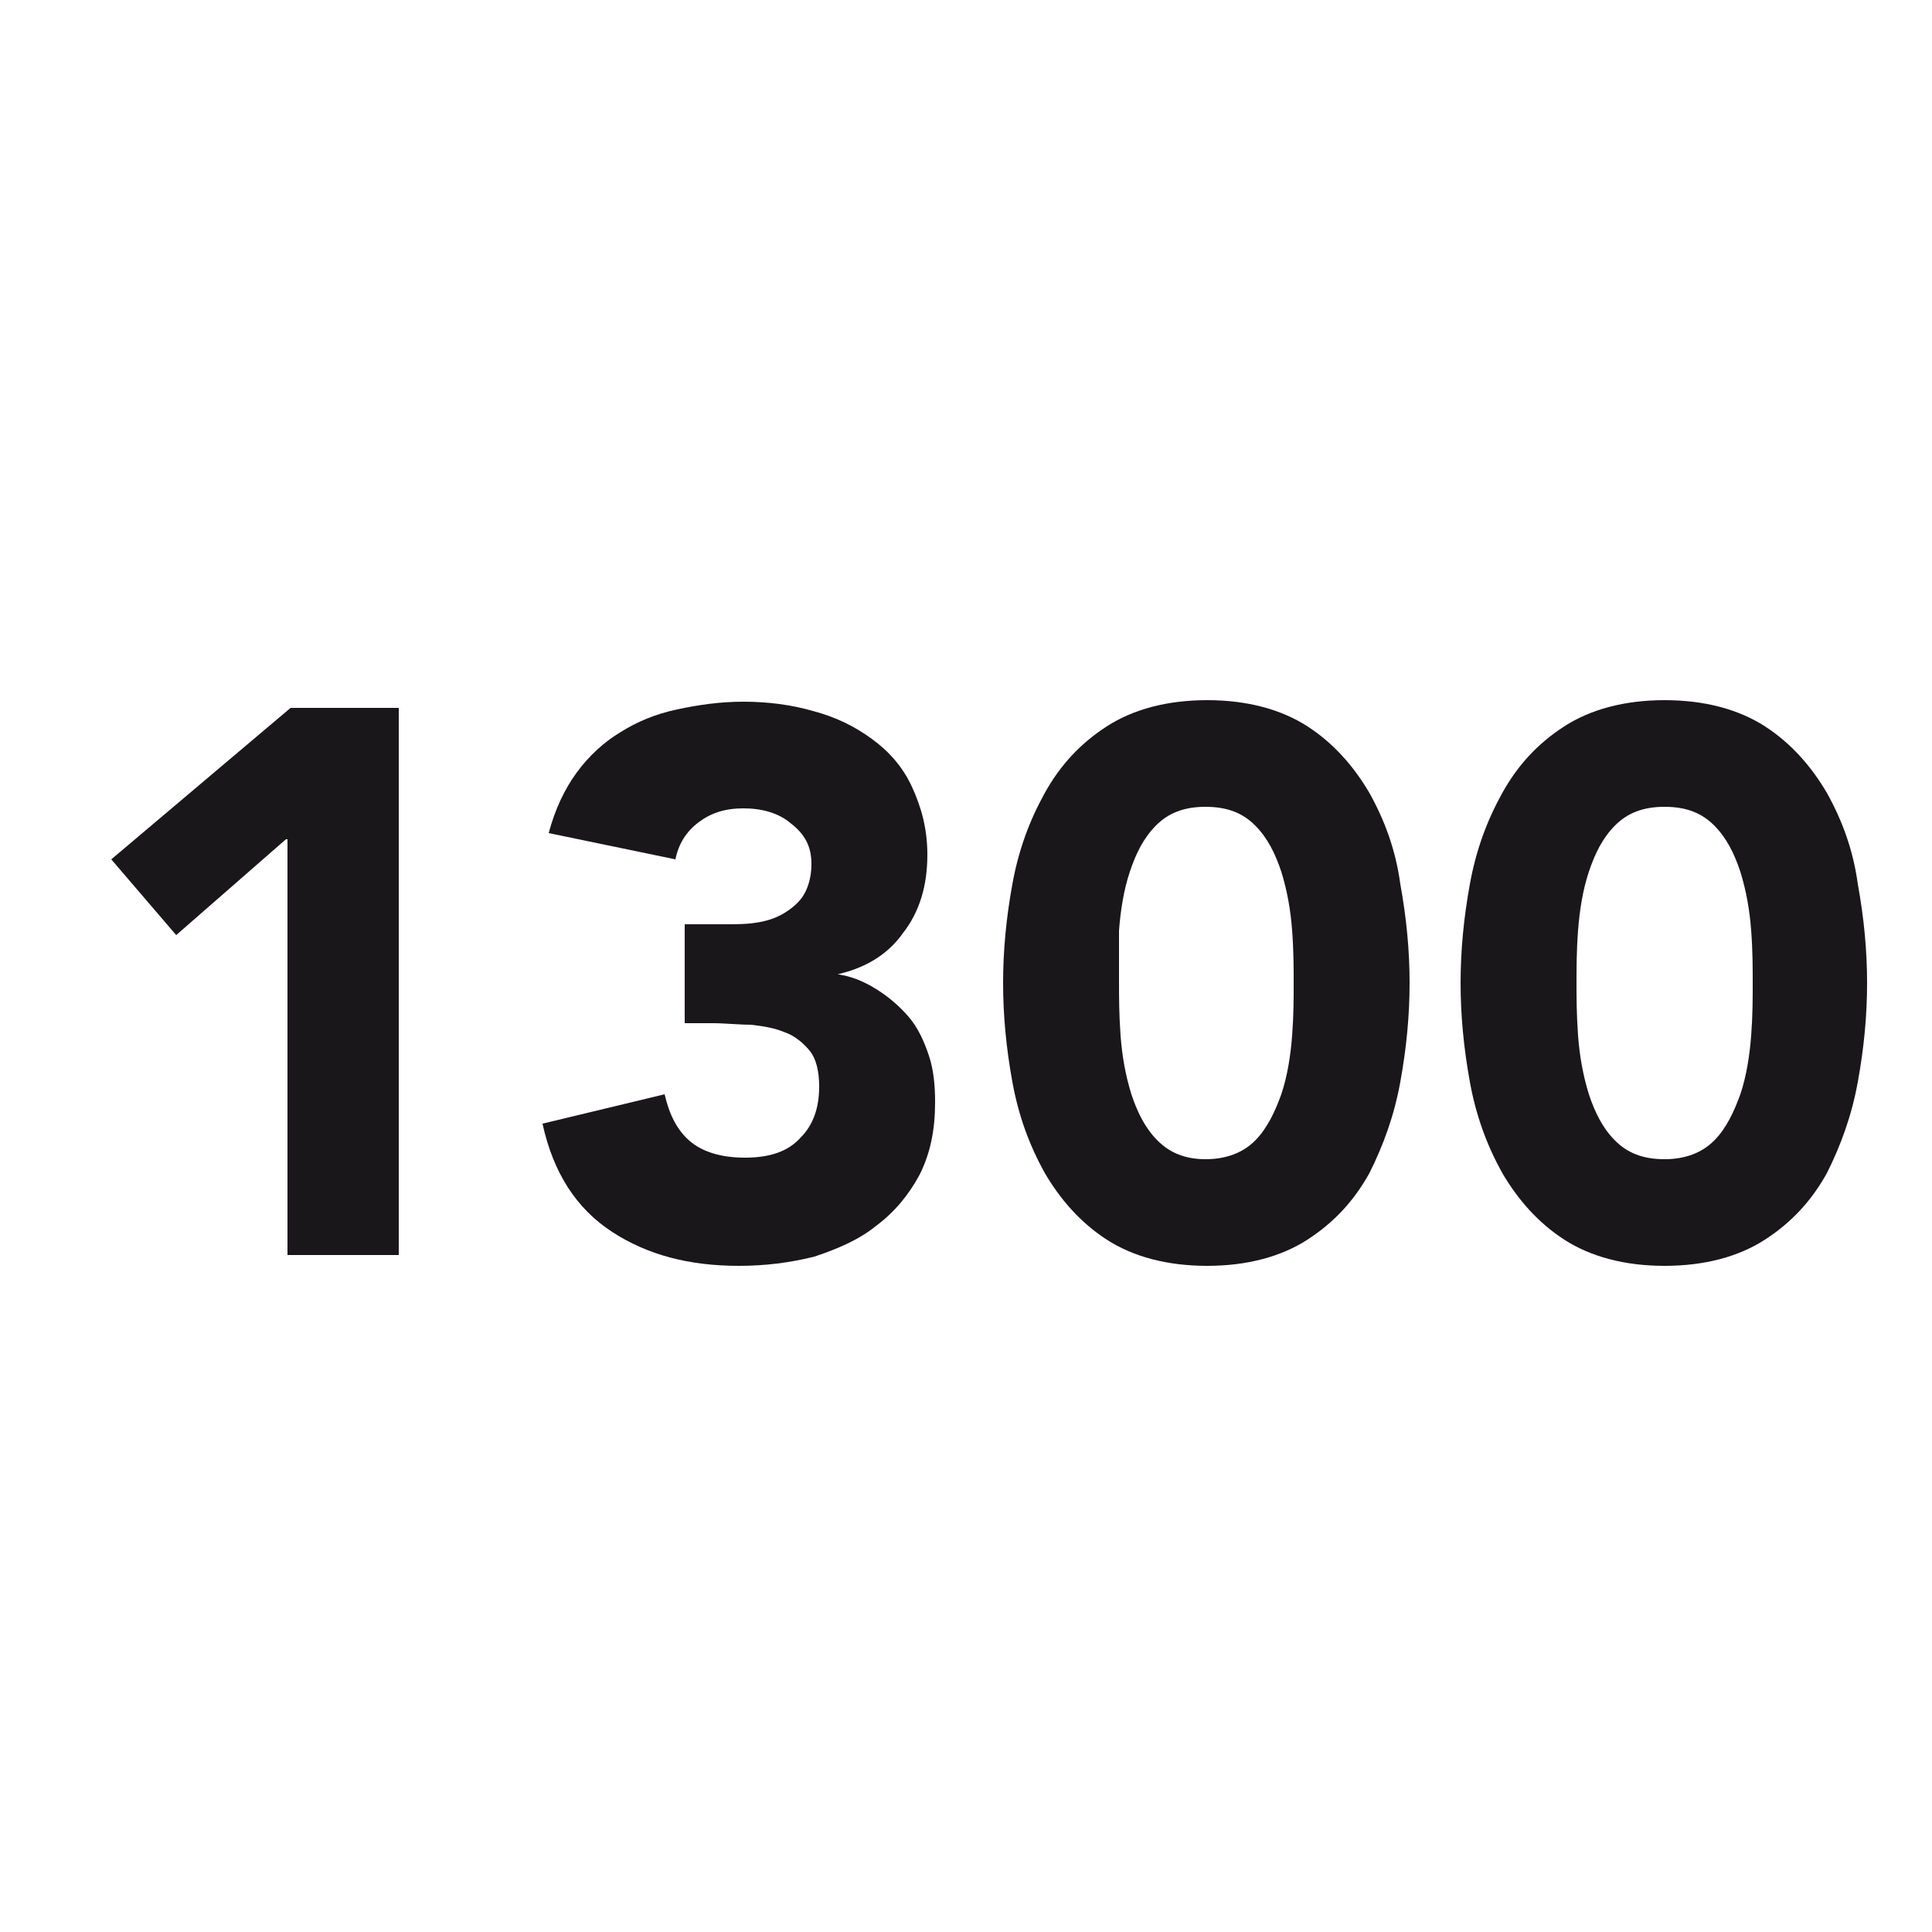 <?xml version="1.0" encoding="UTF-8"?>
<svg xmlns="http://www.w3.org/2000/svg" xmlns:xlink="http://www.w3.org/1999/xlink" version="1.1" id="Ebene_1" x="0px" y="0px" viewBox="0 0 125 125" style="enable-background:new 0 0 125 125;" xml:space="preserve">
<style type="text/css">
	.st0{fill:none;}
	.st1{enable-background:new    ;}
	.st2{fill:#1A171B;}
</style>
<rect y="0" class="st0" width="125" height="125"></rect>
<rect y="43.5" class="st0" width="125" height="38"></rect>
<g class="st1">
	<path class="st2" d="M18.5,54.3l-7.1,6.2l-4.2-4.9l11.6-9.8h7v35.4h-7.2V54.3z"></path>
	<path class="st2" d="M44.4,59.8h2.5c0.7,0,1.4,0,2-0.1c0.7-0.1,1.3-0.3,1.8-0.6s1-0.7,1.3-1.2c0.3-0.5,0.5-1.2,0.5-2   c0-1.1-0.4-1.9-1.3-2.6c-0.8-0.7-1.9-1-3.1-1c-1.2,0-2.1,0.3-2.9,0.9c-0.8,0.6-1.3,1.4-1.5,2.4l-8.2-1.7c0.4-1.5,1-2.8,1.8-3.9   c0.8-1.1,1.8-2,2.8-2.6c1.1-0.7,2.3-1.2,3.7-1.5c1.4-0.3,2.8-0.5,4.3-0.5c1.6,0,3.1,0.2,4.5,0.6c1.5,0.4,2.7,1,3.8,1.8   c1.1,0.8,2,1.8,2.6,3.1s1,2.7,1,4.4c0,2-0.5,3.7-1.6,5.1c-1,1.4-2.5,2.3-4.5,2.7V63c1.1,0.1,2,0.5,2.8,1c0.8,0.5,1.5,1.1,2.1,1.8   c0.6,0.7,1,1.6,1.3,2.5c0.3,0.9,0.4,1.9,0.4,3c0,1.8-0.3,3.3-1,4.7c-0.7,1.3-1.6,2.4-2.8,3.3c-1.1,0.9-2.5,1.5-4,2   c-1.6,0.4-3.2,0.6-4.9,0.6c-3.2,0-5.9-0.7-8.2-2.2c-2.3-1.5-3.8-3.8-4.5-7l7.9-1.9c0.3,1.3,0.8,2.3,1.6,3c0.8,0.7,2,1.1,3.6,1.1   c1.6,0,2.8-0.4,3.6-1.3c0.8-0.8,1.2-1.9,1.2-3.3c0-1-0.2-1.8-0.6-2.3c-0.4-0.5-1-1-1.6-1.2c-0.7-0.3-1.4-0.4-2.2-0.5   c-0.8,0-1.7-0.1-2.5-0.1h-1.8V59.8z"></path>
	<path class="st2" d="M64.9,63.6c0-2.1,0.2-4.2,0.6-6.4s1.1-4.1,2.1-5.9c1-1.8,2.3-3.2,4-4.3c1.7-1.1,3.9-1.7,6.5-1.7   c2.6,0,4.8,0.6,6.5,1.7c1.7,1.1,3,2.6,4,4.3c1,1.8,1.7,3.7,2,5.9c0.4,2.2,0.6,4.3,0.6,6.4c0,2.1-0.2,4.2-0.6,6.4   c-0.4,2.2-1.1,4.1-2,5.9c-1,1.8-2.3,3.2-4,4.3s-3.9,1.7-6.5,1.7c-2.6,0-4.8-0.6-6.5-1.7s-3-2.6-4-4.3c-1-1.8-1.7-3.7-2.1-5.9   S64.9,65.7,64.9,63.6z M72.4,63.6c0,0.9,0,2,0.1,3.4c0.1,1.3,0.3,2.5,0.7,3.8c0.4,1.2,0.9,2.2,1.7,3S76.7,75,78,75   c1.3,0,2.4-0.4,3.2-1.2c0.8-0.8,1.3-1.9,1.7-3c0.4-1.2,0.6-2.5,0.7-3.8c0.1-1.3,0.1-2.4,0.1-3.4c0-0.9,0-2.1-0.1-3.4   c-0.1-1.3-0.3-2.5-0.7-3.8c-0.4-1.2-0.9-2.2-1.7-3c-0.8-0.8-1.8-1.2-3.2-1.2c-1.4,0-2.4,0.4-3.2,1.2s-1.3,1.8-1.7,3   c-0.4,1.2-0.6,2.5-0.7,3.8C72.4,61.5,72.4,62.7,72.4,63.6z"></path>
	<path class="st2" d="M94.5,63.6c0-2.1,0.2-4.2,0.6-6.4s1.1-4.1,2.1-5.9c1-1.8,2.3-3.2,4-4.3c1.7-1.1,3.9-1.7,6.5-1.7   c2.6,0,4.8,0.6,6.5,1.7c1.7,1.1,3,2.6,4,4.3c1,1.8,1.7,3.7,2,5.9c0.4,2.2,0.6,4.3,0.6,6.4c0,2.1-0.2,4.2-0.6,6.4   c-0.4,2.2-1.1,4.1-2,5.9c-1,1.8-2.3,3.2-4,4.3s-3.9,1.7-6.5,1.7c-2.6,0-4.8-0.6-6.5-1.7s-3-2.6-4-4.3c-1-1.8-1.7-3.7-2.1-5.9   S94.5,65.7,94.5,63.6z M102,63.6c0,0.9,0,2,0.1,3.4c0.1,1.3,0.3,2.5,0.7,3.8c0.4,1.2,0.9,2.2,1.7,3s1.8,1.2,3.2,1.2   c1.3,0,2.4-0.4,3.2-1.2c0.8-0.8,1.3-1.9,1.7-3c0.4-1.2,0.6-2.5,0.7-3.8c0.1-1.3,0.1-2.4,0.1-3.4c0-0.9,0-2.1-0.1-3.4   c-0.1-1.3-0.3-2.5-0.7-3.8c-0.4-1.2-0.9-2.2-1.7-3c-0.8-0.8-1.8-1.2-3.2-1.2c-1.4,0-2.4,0.4-3.2,1.2s-1.3,1.8-1.7,3   c-0.4,1.2-0.6,2.5-0.7,3.8C102,61.5,102,62.7,102,63.6z"></path>
</g>
</svg>
